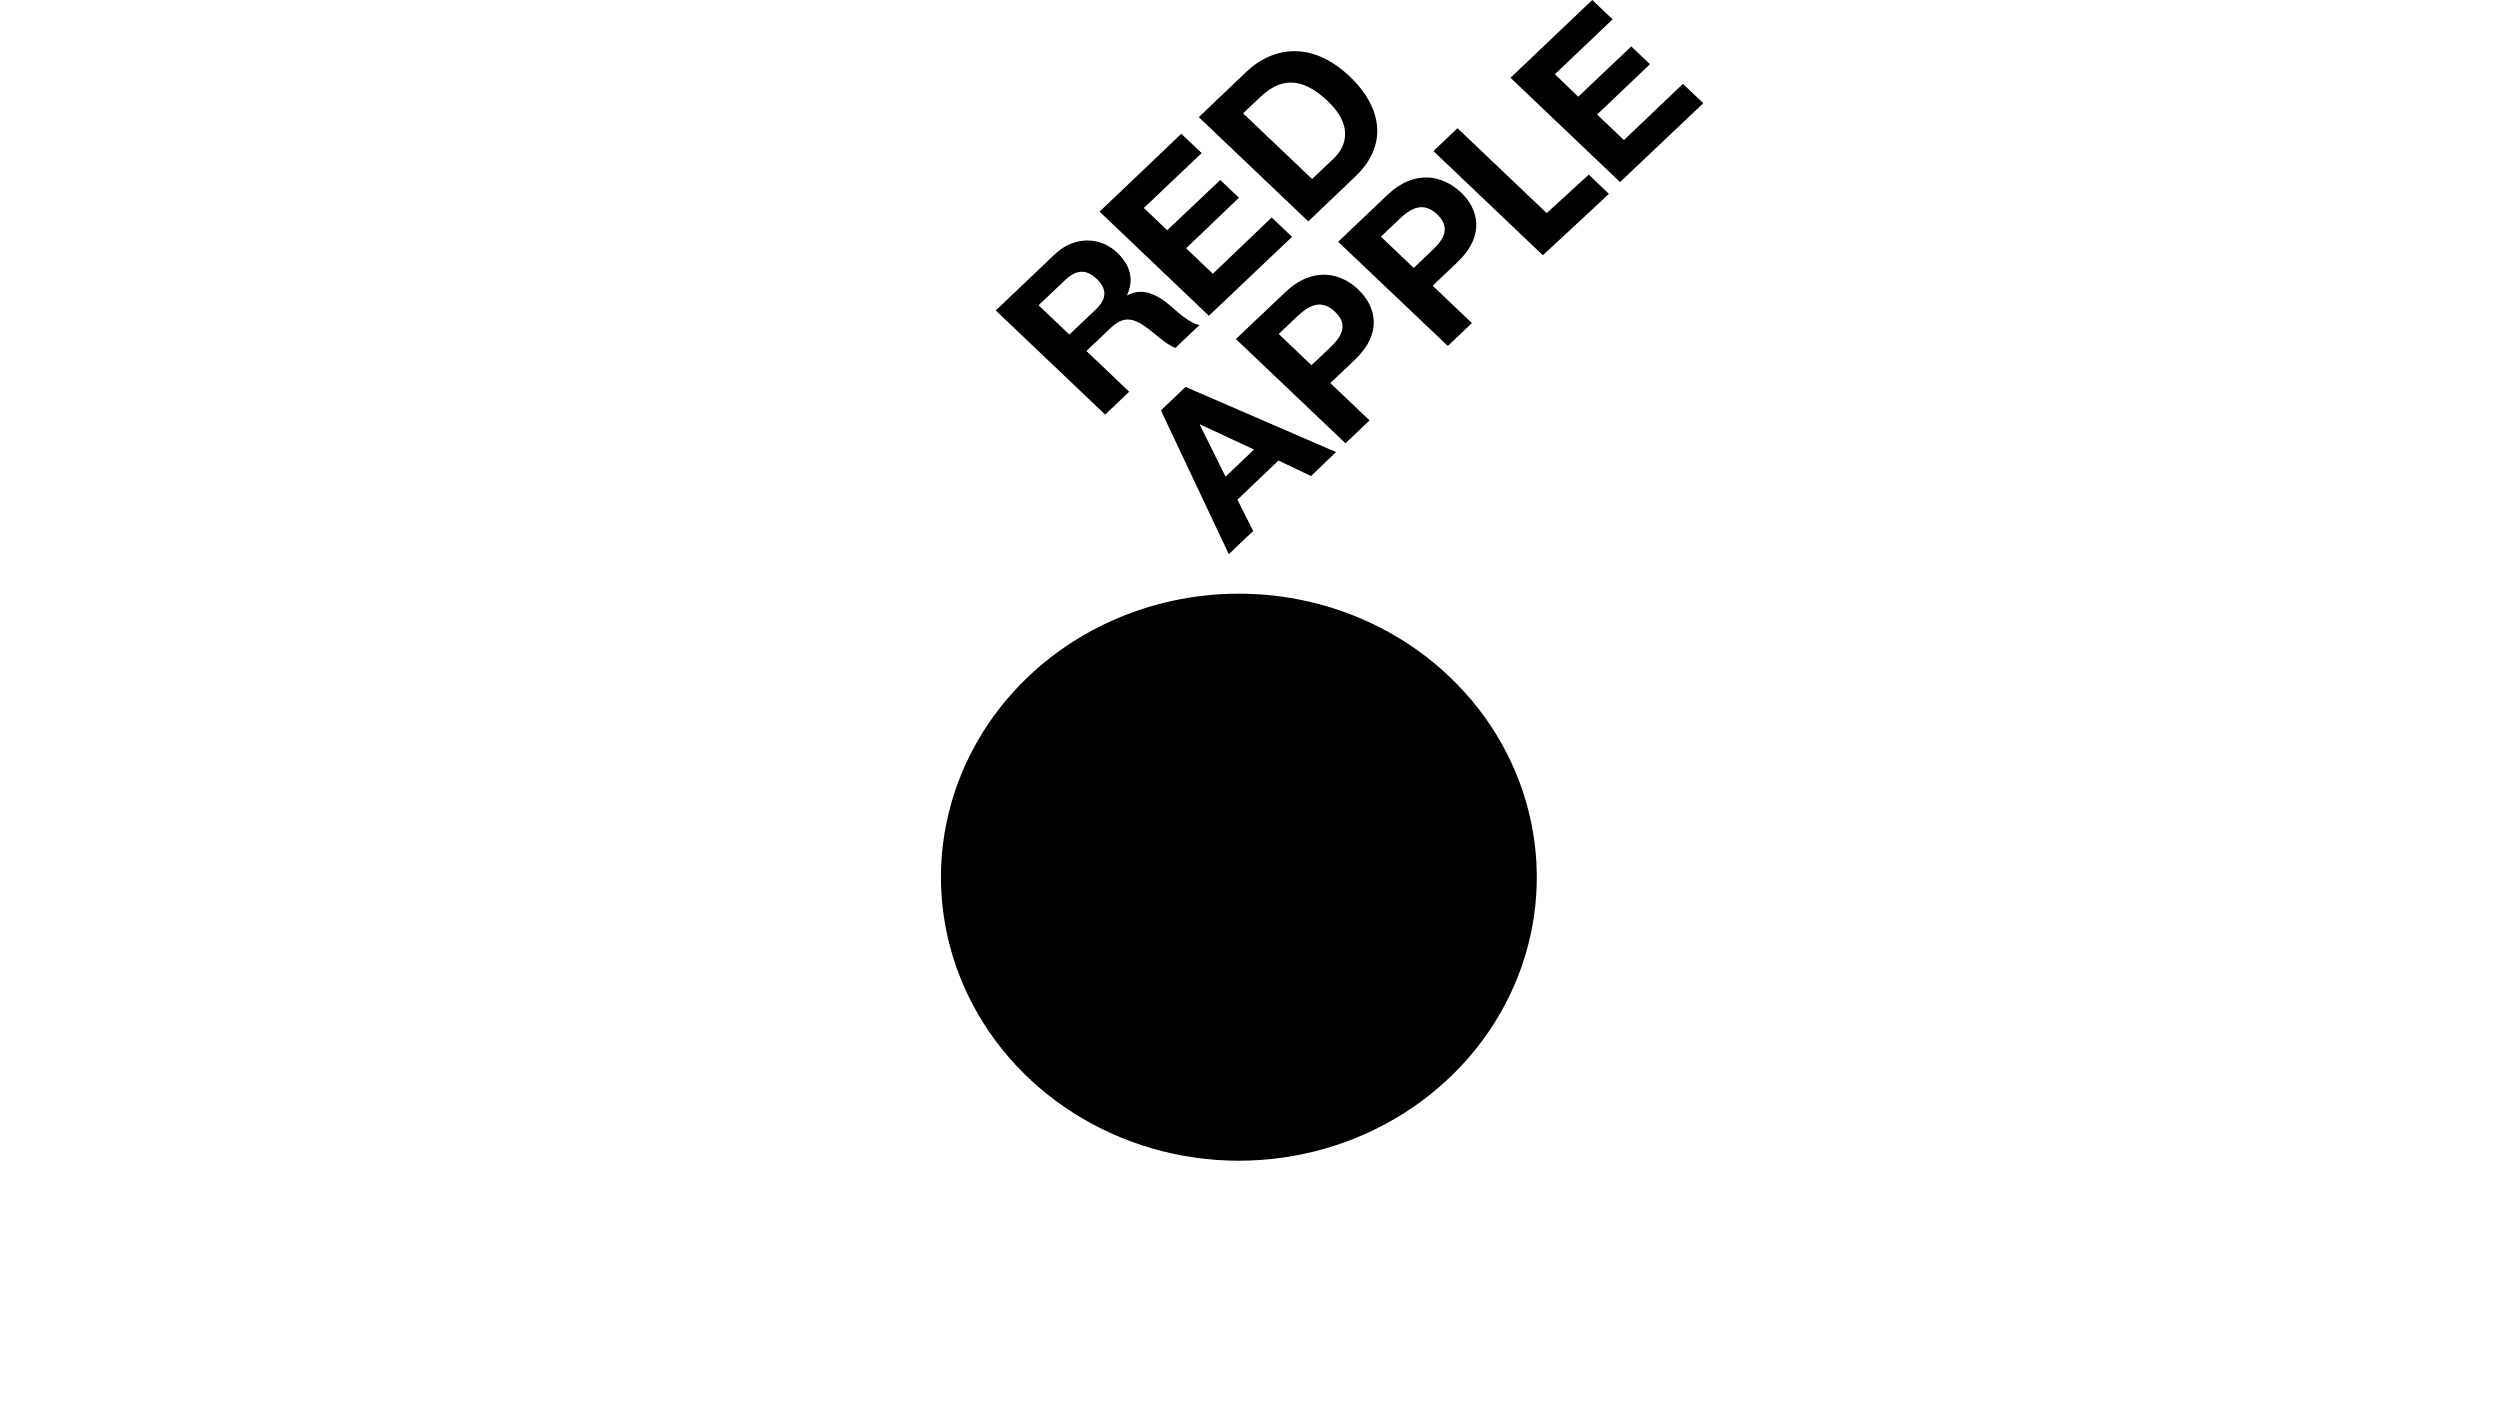 <?xml version="1.0" encoding="UTF-8"?> <svg xmlns="http://www.w3.org/2000/svg" width="364" height="204" viewBox="0 0 364 204" fill="none"><path d="M144.99 45.198L153.579 37.022C156.431 34.304 160.226 34.468 162.645 36.77C164.52 38.546 165.164 40.617 164.11 42.962L164.154 43.006C166.318 41.79 168.482 42.919 170.202 44.343C171.278 45.242 173.109 47.05 174.641 47.325L171.134 50.656C169.702 50.097 168.216 48.596 166.762 47.554C164.82 46.196 163.455 46.086 161.691 47.774L158.184 51.105L164.409 57.035L160.914 60.367L144.979 45.198H144.99ZM155.699 48.716L159.538 45.067C161.103 43.587 161.28 42.14 159.682 40.606C158.084 39.083 156.62 39.313 155.055 40.803L151.216 44.442L155.699 48.716ZM160.093 30.819L171.999 19.475L174.962 22.292L166.54 30.282L169.947 33.526L177.67 26.205L180.389 28.791L172.699 36.145L176.593 39.861L185.16 31.663L188.123 34.48L176.016 45.976L160.093 30.808V30.819ZM174.552 17.054L181.409 10.51C185.548 6.565 191.23 6.094 196.523 11.135C201.139 15.53 202.216 21.054 197.344 25.69L190.487 32.233L174.552 17.064V17.054ZM191.041 26.062L194.17 23.092C196.201 21.163 196.889 18.128 193.36 14.763C190.143 11.705 186.98 10.817 183.495 14.127L180.999 16.505L191.041 26.062ZM169.025 59.753L172.621 56.333L194.526 65.824L190.886 69.31L186.148 67.052L180.167 72.751L182.464 77.31L178.913 80.686L169.025 59.742V59.753ZM178.447 69.397L182.586 65.452L174.729 61.791L174.685 61.835L178.435 69.386L178.447 69.397ZM179.934 49.374L187.146 42.535C191.119 38.754 195.18 39.685 197.766 42.151C200.351 44.617 201.317 48.486 197.366 52.289L193.693 55.775L199.408 61.21L195.902 64.542L179.956 49.374H179.934ZM190.952 53.177L193.682 50.59C195.302 49.034 196.401 47.313 194.37 45.385C192.339 43.456 190.531 44.508 188.9 46.042L186.181 48.629L190.952 53.177ZM194.836 35.203L202.027 28.364C205.999 24.583 210.061 25.547 212.679 27.98C215.298 30.413 216.231 34.315 212.28 38.096L208.596 41.603L214.311 47.039L210.804 50.371L194.836 35.203ZM205.844 39.006L208.563 36.419C210.194 34.874 211.281 33.142 209.251 31.213C207.22 29.285 205.411 30.326 203.78 31.871L201.061 34.458L205.833 39.006H205.844ZM219.914 11.343L231.832 0L234.795 2.817L226.395 10.806L229.791 14.083L237.514 6.762L240.232 9.349L232.543 16.67L236.448 20.396L245.037 12.209L248 15.026L235.882 26.512L219.948 11.344L219.914 11.343ZM231.322 25.427L225.197 31.027L212.213 18.665L208.707 21.996L224.642 37.165L234.262 28.233L231.322 25.416V25.427ZM149.706 98.528C143.637 104.304 139.509 111.658 137.833 119.67C136.157 127.681 137.023 135.978 140.308 143.518C143.592 151.059 149.152 157.514 156.287 162.041C163.422 166.578 171.8 169 180.377 169C188.955 169 197.344 166.578 204.479 162.041C211.614 157.503 217.174 151.059 220.458 143.518C223.743 135.978 224.597 127.671 222.922 119.67C221.246 111.658 217.118 104.304 211.048 98.528C202.915 90.791 191.884 86.44 180.377 86.44C168.87 86.44 157.84 90.791 149.706 98.528Z" fill="#E51B24" style="fill:#E51B24;fill:color(display-p3 0.898 0.106 0.141);fill-opacity:1;"></path></svg> 